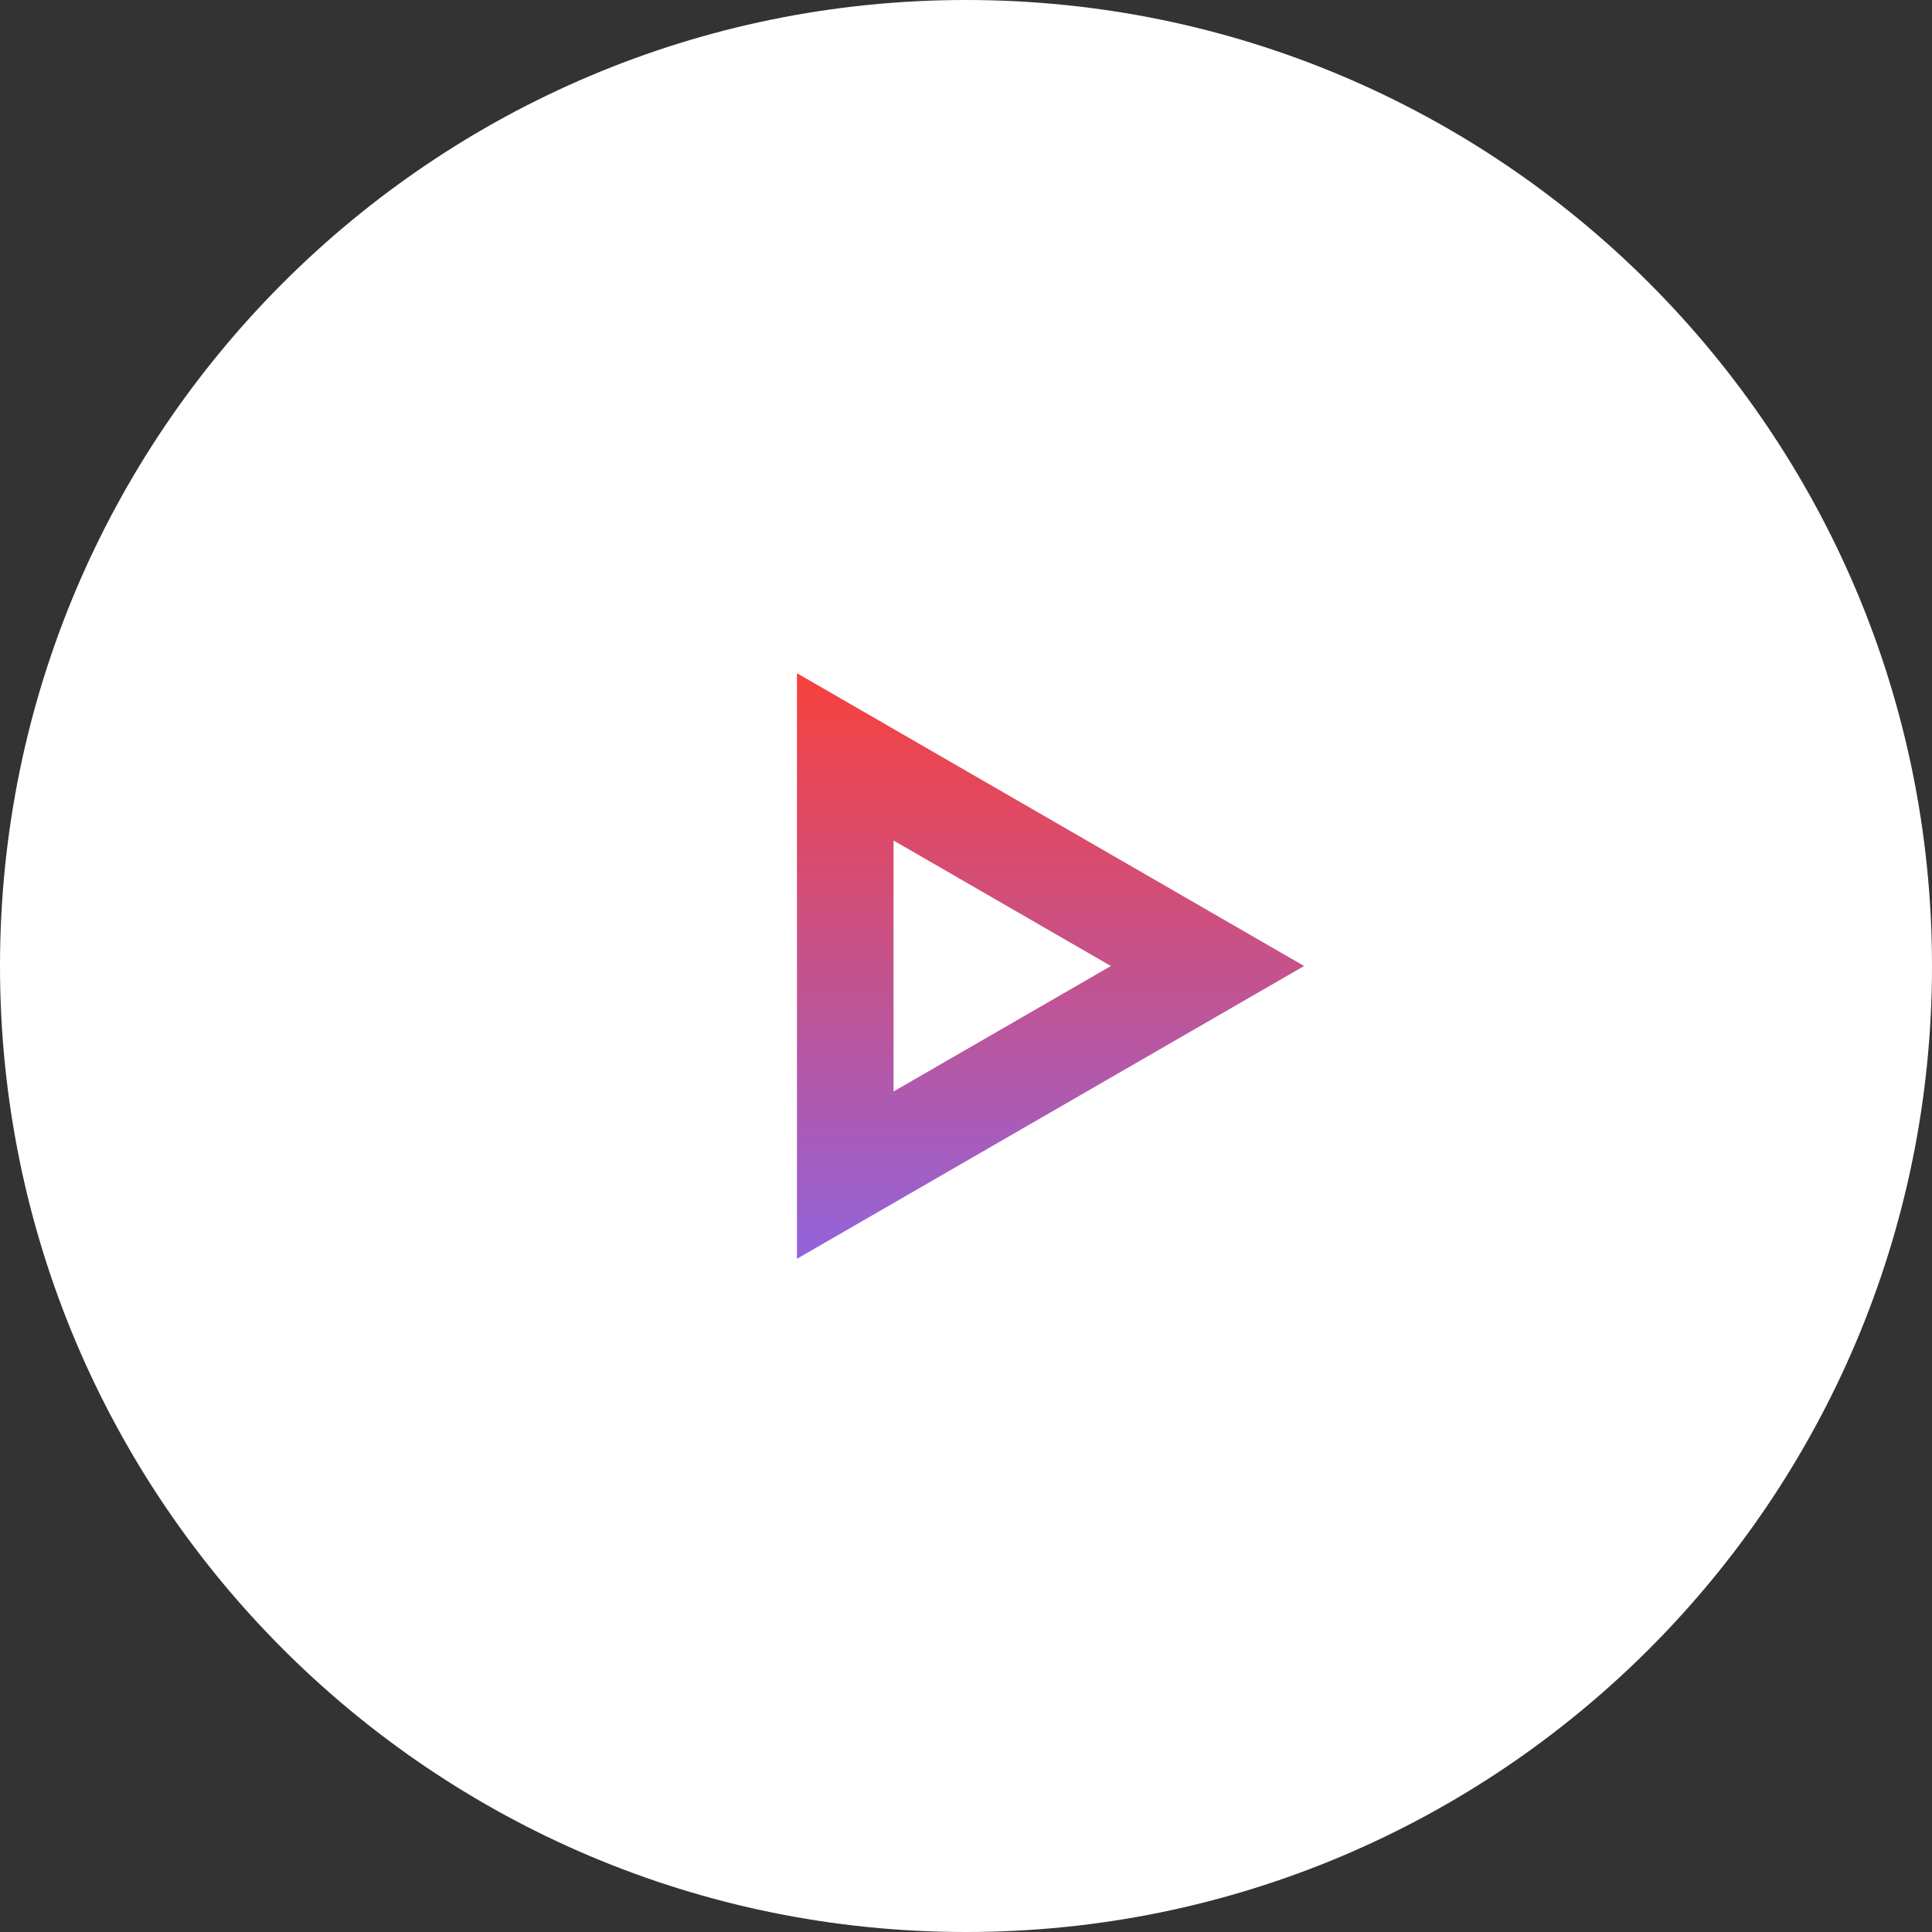 <?xml version="1.0" encoding="UTF-8"?> <svg xmlns="http://www.w3.org/2000/svg" width="80" height="80" viewBox="0 0 80 80" fill="none"><rect x="0" y="0" width="80" height="80" fill="#333333" stroke="none"/><path d="M80 40C80 62.091 62.091 80 40 80C17.909 80 0 62.091 0 40C0 17.909 17.909 0 40 0C62.091 0 80 17.909 80 40Z" fill="white"></path><path d="M35 31.34L50 40L35 48.66L35 31.34ZM33.5 49.526C33.5 49.526 33.501 49.526 33.501 49.526L33.5 49.526Z" stroke="url(#paint0_linear_1_3958)" stroke-width="4"></path><defs><linearGradient id="paint0_linear_1_3958" x1="40.007" y1="53.999" x2="40.007" y2="26.004" gradientUnits="userSpaceOnUse"><stop stop-color="#8B66E8"></stop><stop offset="1" stop-color="#FF3E30"></stop></linearGradient></defs></svg> 